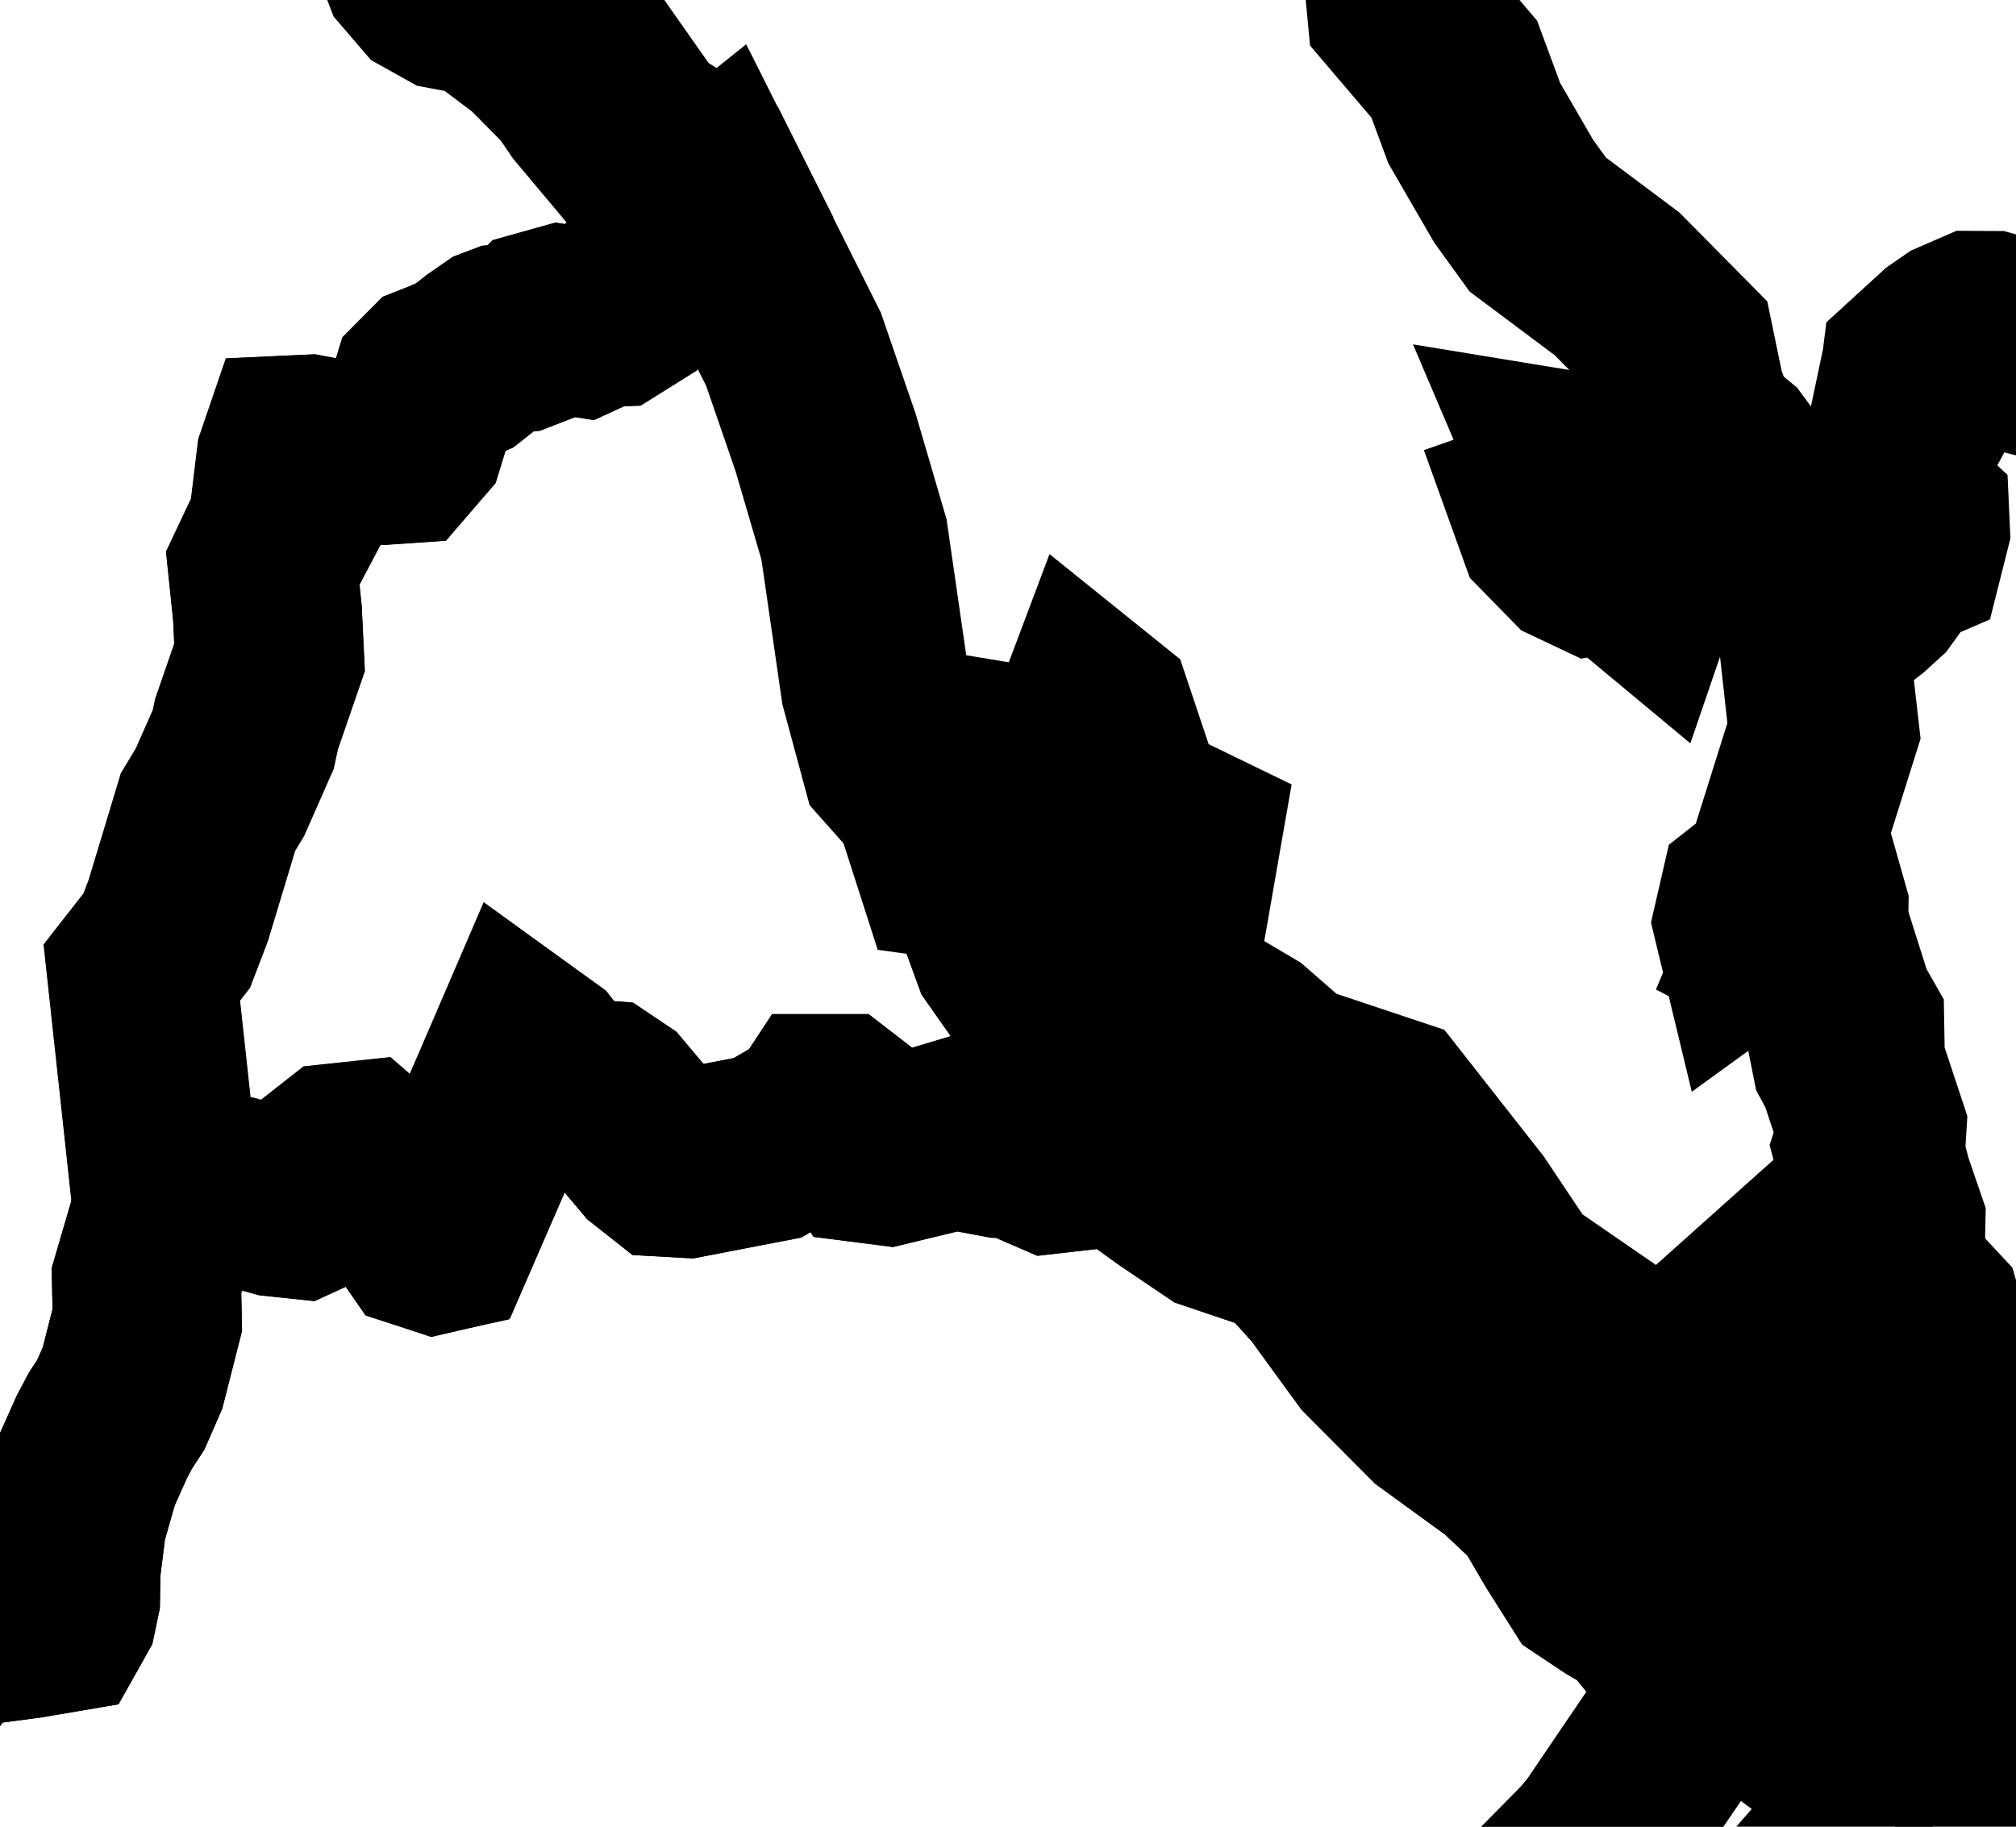<svg width="32" height="29" viewBox="0 0 32 29" fill="none" xmlns="http://www.w3.org/2000/svg">
<path d="M30.648 30.888L30.287 31.453L29.826 32.177L29.302 32.999L28.974 33.005L28.72 32.957L28.545 32.818L28.186 32.665L27.781 32.655L27.395 32.797L26.743 32.974L26.152 33.032L25.676 33.13L25.283 33.244L24.927 33.181L24.62 33.079L24.551 32.204L24.48 31.254L24.488 30.511L24.596 30.102L24.692 29.941L25.25 29.376L25.443 29.145L26.079 28.207L26.627 27.401L27.035 26.801L27.161 26.682L27.333 26.566L27.455 26.6L28.25 27.18L28.39 27.164L28.655 26.985L28.895 26.364L29.065 26.137L29.137 26.143L29.648 25.97L30.109 25.773L30.169 25.977L30.866 26.811L31.096 27.221L31.329 27.971L31.207 28.388L31.024 28.661L30.756 28.903L29.823 29.498L28.786 29.876L28.124 30.634L27.631 30.582L27.707 30.869L27.89 30.901L28.177 30.846L28.749 30.627L29.255 30.521L29.802 30.514L30.297 30.609L30.648 30.888Z" stroke="black" stroke-width="3"/>
<path d="M30.109 25.773L29.646 25.97L29.136 26.143L29.063 26.137L28.894 26.364L28.652 26.985L28.387 27.166L28.247 27.182L27.453 26.602L27.33 26.569L27.158 26.683L27.034 26.802L26.664 26.361L26.394 25.973L26.017 25.509L25.651 25.299L25.258 25.037L24.872 24.427L24.479 23.755L23.895 23.204L22.805 22.411L21.804 21.405L21.038 20.353L20.544 19.804L20.333 19.665L19.313 19.32L18.6 18.838L18.052 18.441L17.715 18.334L17.388 18.321L16.692 18.399L16.114 18.15H15.87L15.483 18.077L15.179 17.988L14.822 18.095L14.089 18.273L13.787 18.235L13.624 17.987L13.528 17.797L13.273 17.6H13.062L12.945 17.776L12.179 18.223L10.899 18.47L10.595 18.453L10.368 18.273L9.721 17.506L9.535 17.381L9.388 17.37L9.089 17.279L8.808 17.132L8.562 16.818L8.314 16.638L8.049 17.254L7.583 18.328L7.334 18.904L7.012 19.644L6.911 19.666L6.746 19.613L6.107 18.69L5.705 18.343L5.405 18.375L5.187 18.546L5.049 18.855L4.899 19.045L4.737 19.119L4.389 19.082L3.853 18.935L3.3 18.966L2.73 19.177L2.654 19.183L2.521 17.954L2.432 17.132L2.337 16.261L2.248 15.438L2.644 14.932L2.828 14.451L3.3 12.888L3.488 12.576L3.859 11.738L3.911 11.495L4.277 10.435L4.243 9.731L4.169 9.019L4.369 8.596L4.547 8.258L4.535 7.973L4.616 7.307L4.673 7.14L4.891 7.13L5.341 7.216L5.672 7.149H6.053L6.347 7.129L6.521 6.925L6.759 6.148L6.914 5.992L7.034 5.945L7.371 5.801L7.659 5.574L7.893 5.412L7.98 5.379L8.228 5.359L8.476 5.264L8.59 5.154L8.903 5.066L9.21 5.115L9.417 5.019L9.555 4.957L9.71 4.952L9.854 4.862L9.912 4.724L10.006 4.635L10.245 4.433L10.354 4.286L10.403 4.138L10.452 4.02L10.558 3.822L10.976 3.323L11.336 3.034L12.595 5.544L13.105 7.025L13.556 8.566L13.89 10.876L14.207 12.051L14.721 12.63L15.072 13.723L15.373 13.765L15.592 14.064L15.966 15.089L16.234 15.471L16.375 15.143L16.359 14.954L16.253 14.638L16.35 14.232L16.559 13.989L17.037 14.321L17.298 14.572L17.367 15.075L17.477 15.353L17.976 15.944L18.397 16.116L18.943 16.159L19.4 16.288L19.767 16.505L20.453 17.104L22.025 17.629L23.287 19.237L24.031 20.35L26.474 22.034L26.897 22.84L27.117 23.629L27.63 23.592L28.511 24.454L28.768 25.108L29.489 25.345L29.612 24.958L29.961 25.276L30.109 25.773ZM17.451 11.36L17.59 11.775L17.183 11.616L17.117 11.53L17.295 11.366L17.333 11.265L17.451 11.36ZM17.719 13.021L17.891 13.25L18.011 13.227L18.106 13.152L18.173 12.99L18.83 13.309L18.793 13.521L18.4 13.532L17.948 13.441L17.528 13.472L17.028 13.38L16.912 13.02L17.231 13.193L17.396 13.15L17.425 13.104L17.2 12.861L16.882 12.812L16.905 12.621L17.047 12.545L17.134 12.452L16.952 12.189L17.31 12.248L17.535 12.407L17.683 12.592L17.719 13.021Z" stroke="black" stroke-width="3"/>
<path d="M10.601 18.453L10.905 18.47L12.185 18.223L12.951 17.776L13.066 17.6H13.277L13.532 17.797L13.629 17.987L13.792 18.236L14.093 18.275L14.825 18.098L15.184 17.991L15.486 18.079L15.873 18.151H16.117L16.695 18.402L17.39 18.322L17.718 18.335L18.054 18.442L18.602 18.84L19.316 19.322L20.336 19.666L20.547 19.806L21.04 20.355L21.805 21.406L22.806 22.412L23.898 23.206L24.482 23.755L24.875 24.427L25.261 25.037L25.654 25.299L26.019 25.507L26.397 25.971L26.667 26.36L27.035 26.801L26.627 27.401L26.079 28.207L25.443 29.145L25.25 29.376L24.692 29.941L24.596 30.102L24.488 30.511L24.48 31.254L24.551 32.204L24.619 33.079L24.927 33.181L25.283 33.244L25.676 33.13L26.152 33.032L26.743 32.974L27.395 32.797L27.781 32.655L28.186 32.665L28.545 32.818L28.72 32.957L28.974 33.005L29.302 32.999L29.232 33.164L29.053 33.404L28.832 33.644L28.637 33.894L28.206 34.591L28.192 34.68L28.246 34.818L28.479 35.135L28.722 35.65L28.858 36.122L28.964 36.35L29.259 36.611L29.685 37.15L29.91 37.514L30.381 37.708L30.533 38.168L30.885 38.844L31.265 39.384L31.633 39.807L32.042 39.97L32.207 39.984L33.066 40.765L33.72 41.36L33.882 41.455L35.062 41.845L36.419 42.294L37.508 42.653L38.895 43.109L40.263 43.562L41.547 43.992L43.348 44.597L44.799 45.086L45.944 45.471L46.187 45.592H47.551H48.935H50.352L49.325 46.584L48.164 47.707L46.944 48.885L46.158 49.643L44.913 50.846L43.876 51.846L42.809 52.938L41.845 53.926L40.59 55.294L39.776 56.178L38.504 57.565L37.704 58.435L37.582 58.485L36.438 58.42L35.325 58.355L33.904 58.273L33.741 58.276L33.327 58.358L33.076 58.438L32.053 58.672L31.864 58.733L31.014 59.105L30.146 59.544L29.689 59.883L29.336 60.372L29.185 60.721L29.026 60.874L28.756 61.007L26.939 61.338L26.41 61.383L25.56 61.647L25.106 62.089L24.977 62.311L24.367 62.305L23.302 62.371L22.847 62.442L22.624 62.454L22.216 62.452L21.881 62.372L21.658 62.252L21.382 61.98L20.765 61.43L20.317 61.086L19.333 61.482L18.448 61.875L17.191 62.434L16.474 62.835L16.259 63.237L15.706 63.968L15.212 64.418L15.026 64.473L13.906 64.379L13.503 64.287L12.835 64.206L11.937 64.047L11.336 63.876L10.684 63.856L9.743 63.798L9.163 63.675L8.574 63.268L7.817 62.78L7.037 62.277L6.233 61.759L5.283 61.163L4.246 60.512L4.009 60.446L3.905 60.434L2.779 60.405L1.608 60.374L0.817 60.353L0.568 60.277L0.387 60.129L0.142 59.647L-0.166 59.304L-0.511 58.866L-0.539 58.276L-0.444 57.631L-0.355 57.417L-0.405 57.205L-0.392 56.913L-0.585 56.641L-1.736 56.33L-1.923 56.353L-2.114 56.47L-2.332 56.553L-2.49 56.475L-2.586 56.359L-2.589 56.168L-2.57 56.025L-2.637 55.947L-3.003 55.656L-3.347 55.273L-3.555 54.85L-3.757 54.503L-3.858 53.727L-4.113 53.25L-4.362 52.665L-4.731 51.551L-4.892 51.167L-5.191 50.909L-5.507 50.67L-5.835 50.176L-6.688 49.739L-7.016 49.4L-7.585 48.811L-7.725 48.513L-7.767 48.217L-7.944 47.94L-8.258 47.627L-9.242 46.953L-9.513 46.873L-9.865 46.801L-10.381 46.734L-11.074 46.58L-11.679 46.315L-11.954 46.129L-12.019 45.999L-11.963 45.783L-11.743 45.41L-11.328 44.531L-11.04 43.924L-10.844 43.752L-10.311 43.709L-9.745 43.727L-9.331 43.771L-8.746 43.779L-8.046 43.727L-7.768 43.523L-7.549 43.301L-7.457 43.145L-7.427 42.752L-7.429 42.436L-7.473 41.224L-7.5 40.482L-7.531 39.633L-7.527 39.463L-7.521 39.245L-7.35 38.338L-7.19 37.819L-7.08 37.545L-6.638 36.678L-6.555 36.401L-6.54 36.147L-6.703 34.983L-6.42 34.434L-6.055 33.891L-5.736 33.658L-5.47 33.5L-5.346 33.567L-5.04 33.818L-4.639 34.066L-4.453 34.011L-4.178 33.794L-3.973 33.566L-4 33.156L-3.816 32.315L-3.852 31.828L-3.654 31.226L-3.439 30.376L-3.343 29.839L-3.22 29.55L-2.637 28.956L-2.135 28.116L-1.816 27.502L-1.205 26.5L-0.896 26.133L-0.646 25.976L-0.272 25.875L0.424 25.783L0.924 25.698L0.997 25.568L1.04 25.363L1.047 24.913L1.144 24.141L1.36 23.385L1.616 22.813L1.754 22.552L1.918 22.301L2.104 21.875L2.338 20.955L2.325 20.331L2.66 19.186L2.734 19.18L3.304 18.969L3.857 18.938L4.393 19.085L4.742 19.122L4.905 19.047L5.055 18.858L5.193 18.549L5.412 18.378L5.712 18.346L6.112 18.693L6.752 19.614L6.917 19.669L7.019 19.645L7.34 18.905L7.59 18.331L8.056 17.257L8.322 16.641L8.569 16.819L8.816 17.134L9.095 17.281L9.396 17.371L9.541 17.383L9.727 17.508L10.373 18.275L10.601 18.453Z" stroke="black" stroke-width="3"/>
<path d="M44.328 -47.164L45.133 -47.062L46.205 -46.925L46.856 -46.832L48.082 -46.658L48.449 -45.94L48.582 -45.437L48.705 -44.948L49.073 -44.501L49.908 -44.511L50.649 -44.52L51.561 -44.535L52.285 -44.546L52.518 -44.102L52.62 -43.66L53.051 -42.614L53.665 -41.8L53.812 -41.503L53.91 -41.056L53.803 -40.89L53.761 -40.699L54.217 -40.254L54.968 -39.877L55.261 -39.782L55.595 -39.616L55.336 -39.359L55.779 -38.766L56.294 -38.162L56.846 -38.025L57.591 -37.114L58.714 -36.525L59.395 -35.754L59.331 -35.739L59.131 -35.818L58.88 -35.923L58.804 -35.828L58.818 -35.505L58.884 -35.125L59.232 -34.797L59.54 -34.561L59.66 -34.115L59.417 -33.155H59.333L59.169 -33.238L58.996 -33.257L58.902 -33.202L59.108 -32.512L59.315 -31.984L59.561 -31.566L59.767 -30.955L59.944 -30.694L60.666 -30.045L60.889 -29.504L61.095 -28.496L61.549 -27.936L61.794 -27.504L62.122 -27.137L62.335 -26.637L62.638 -26.253L62.795 -26.157L63.031 -26.117L63.325 -26.115L63.677 -26.215L64.052 -26.308L64.344 -26.114L64.647 -26.143L64.678 -25.962L64.475 -25.716L64.225 -25.096L64.58 -24.998L64.92 -24.949L65.16 -24.85H65.301V-24.721L65.317 -24.133L65.402 -23.909L65.556 -23.71L65.785 -23.414L66.013 -23.117L66.242 -22.82L66.47 -22.523L66.699 -22.227L66.929 -21.93L67.157 -21.635L67.386 -21.338L67.614 -21.043L67.843 -20.748L68.071 -20.452L68.3 -20.157L68.528 -19.862L68.757 -19.567L68.987 -19.271L69.215 -18.978L69.403 -18.735L69.754 -18.689L69.865 -18.674L70.181 -18.632L70.671 -18.568L71.306 -18.484L72.058 -18.384L72.896 -18.275L73.794 -18.156L74.719 -18.034L75.647 -17.913L76.543 -17.794L77.381 -17.683L78.133 -17.585L78.77 -17.5L79.259 -17.436L79.575 -17.395L79.687 -17.38L80.018 -17.337L80.08 -17.347L80.357 -17.708L80.663 -17.199L80.917 -16.778L81.264 -16.199L81.635 -15.585L81.988 -14.997L82.252 -14.561L82.111 -14.109L81.958 -13.615L81.805 -13.121L81.653 -12.628L81.498 -12.136L81.345 -11.643L81.193 -11.15L81.04 -10.659L80.887 -10.168L80.733 -9.677L80.58 -9.186L80.427 -8.697L80.274 -8.207L80.12 -7.718L79.967 -7.228L79.814 -6.74L79.661 -6.252L79.478 -5.664L79.034 -5.508L78.319 -5.256L77.602 -5.004L76.887 -4.752L76.172 -4.5L75.455 -4.247L74.74 -3.997L74.025 -3.745L73.308 -3.492L72.593 -3.242L71.877 -2.991L71.162 -2.739L70.447 -2.488L69.73 -2.237L69.015 -1.987L68.298 -1.736L67.583 -1.485L66.996 -1.279L66.018 -1.141L65.068 -1.007L64 -0.856L62.717 -0.674L61.709 -0.531L60.24 -0.323L58.922 -0.138L57.686 0.037L56.45 0.212L55.398 0.36L54.77 0.533L54.033 0.911L52.901 1.491L51.747 2.08L51.149 2.386L50.523 3.169L50.205 3.565L49.632 4.282L49.199 4.822L48.681 5.467L48.456 6.04L48.107 6.924L47.806 7.146L47.313 7.434L46.865 7.639L46.167 7.609L45.767 7.066L45.345 6.489L45.133 6.258L44.943 6.246L44.241 6.318L43.395 6.407L42.398 6.314L41.248 6.204L40.17 6.102L39.633 6.025L38.925 5.651L38.742 5.577L38.557 5.559L37.717 5.55L36.885 5.541L36.051 5.66L35.253 5.617L34.425 5.685L34.134 5.827L33.811 5.82L33.609 5.946L33.431 6.005L33.22 5.897L32.962 5.921L32.582 5.827L32.334 5.583L32.1 5.368L31.858 5.249L31.588 5.175L31.354 5.173L31.054 5.304L30.872 5.43L30.409 5.853L30.39 6.004L30.6 6.256L30.536 6.375L30.263 6.523L30.179 6.922L30.139 7.14L30.099 7.663L30.22 8.074L30.382 8.225L30.39 8.401L30.3 8.754L30.05 8.863L29.866 9.198L29.753 9.354L29.557 9.532L28.778 10.124L28.74 9.78L28.492 9.269L28.474 8.909L28.358 8.547L28.145 8.268L27.75 7.977L27.714 7.582L27.427 7.192L27.045 6.878L26.833 6.296L26.673 5.523L25.667 4.506L24.409 3.565L24.026 3.035L23.4 1.954L23.084 1.098L22.243 0.111L22.207 -0.269L22.082 -0.731L21.888 -1.248L21.771 -1.654L20.927 -3.443L20.654 -3.728L20.419 -4.129L20.358 -4.439L20.284 -4.608L19.688 -4.902L19.131 -5.655L17.459 -6.857L16.64 -6.977L15.992 -7.407L15.514 -7.97L15.005 -8.94L14.109 -9.99L13.35 -11.483L13.589 -12.027L13.574 -12.41L13.339 -13.055L13.086 -13.554L12.911 -14.026L13.049 -14.704L13.102 -15.463L13.252 -15.867L13.36 -16.31L13.219 -17.203L12.967 -17.683L12.992 -18.002L12.706 -18.157L12.474 -18.505H12.716L12.277 -18.987L12.115 -19.255L11.949 -19.911L11.737 -20.412L11.056 -21.552L10.73 -22.248L10 -23.148L9.207 -23.814L8.704 -24.117L8.461 -24.393L8.05 -24.402L7.602 -24.796L7.289 -24.811L6.893 -24.875L6.427 -25.636L6.043 -26.35L5.387 -27.28L5.552 -27.523L5.743 -27.919L5.648 -28.439L5.544 -28.792L5.255 -29.436L4.304 -31.041L4.052 -31.277L3.647 -31.548L3.397 -32.245L3.283 -32.871L2.632 -33.175L1.512 -35.439L0.862 -36.233L0.605 -36.767L-0.145 -37.647L-0.515 -38.524L-1.272 -39.334L-1.927 -40.742L-2.941 -42.153L-3.367 -42.397L-4.411 -42.498L-4.85 -42.602L-5.254 -42.292L-5.289 -42.685L-5.01 -43.23L-4.608 -44.375L-4.528 -45.381L-3.896 -48.381L-3.009 -48.226L-2.279 -48.099L-1.212 -47.912L-0.108 -47.719L0.537 -47.606L0.758 -47.655L1.651 -48.391L2.455 -49.056L2.938 -49.87L3.403 -50.661L3.617 -50.824L4.332 -50.972L5.467 -51.208L6.59 -51.441L6.681 -51.521L6.942 -52.158L7.274 -52.966L7.342 -53.051L7.424 -53.134L8.228 -53.588L8.716 -53.864L8.02 -54.678L7.365 -55.448L6.629 -56.312L6.006 -56.985L5.072 -57.994L4.461 -58.656L5.531 -58.97L6.688 -59.31L7.856 -59.653L9.261 -60.065L10.36 -60.389L12.001 -60.872L12.804 -61.108L12.949 -61.17L13.566 -61.743L14.495 -61.583L15.891 -61.341L17.24 -61.11L18.661 -60.835L19.117 -60.613L20.489 -59.794L21.381 -59.263L22.422 -58.644L23.724 -57.871L24.617 -57.341L25.761 -56.663L26.652 -55.89L27.781 -54.913L29.022 -53.842L30.042 -53.011L31.449 -51.868L32.834 -50.745L34.192 -49.649L35.278 -48.772L36.653 -47.666L36.76 -47.624L38.151 -47.499L40.018 -47.33L41.895 -47.161L43.59 -47.008L44.328 -47.164ZM2.955 -31.376L2.917 -31.314L2.742 -31.475L2.752 -31.83L2.903 -32.032L2.892 -31.756L2.957 -31.477L2.955 -31.376ZM4.231 -29.863H4.121L3.829 -30.173L3.659 -30.401L3.483 -30.556L2.685 -30.866L2.577 -31.066L2.699 -31.266L2.785 -31.067L2.93 -30.95L3.59 -30.67L4.326 -30.058L4.452 -30.008L4.231 -29.863ZM25.409 8.628L25.731 8.654L25.597 8.516L25.569 8.449L25.709 8.25L26.168 8.66L26.155 9.145L26.117 9.256L25.992 9.152L25.91 9.05L25.885 8.94L25.758 8.821L25.309 8.898L25.03 8.766L24.631 8.358L24.525 8.063L24.691 8.005L24.867 7.863L24.979 7.63L24.876 7.388L25.114 7.427L25.241 7.674L25.266 8.237L25.302 8.355L25.237 8.484L25.409 8.628Z" stroke="black" stroke-width="3"/>
<path d="M-18.4 -14.943L-18.534 -14.545H-17.755H-16.389H-15.022H-13.656L-12.289 -14.546H-10.924H-9.558H-8.191H-6.825H-5.458H-4.093L-2.726 -14.548H-1.361H0.006H1.372H2.739L4.105 -14.549L4.151 -13.532L4.335 -12.72L4.979 -11.561L5.522 -10.938L5.718 -10.596L5.736 -10.437L5.71 -10.289L5.546 -10.459L5.267 -10.575L5.228 -10.033L5.292 -9.649L5.359 -8.927L5.587 -8.152L5.423 -7.437L5.445 -6.227L5.733 -4.779L5.675 -3.856L6.145 -1.708L6.602 -0.518L6.853 -0.226L7.136 -0.068L7.679 0.033L8.479 0.636L9.112 1.274L9.338 1.608L9.644 1.973L9.854 1.908L9.983 1.81L10.19 2.105L11.194 2.742L11.342 3.037L10.98 3.326L10.563 3.825L10.458 4.023L10.409 4.141L10.36 4.289L10.25 4.436L10.012 4.638L9.917 4.725L9.86 4.865L9.716 4.955L9.559 4.96L9.423 5.022L9.216 5.117L8.909 5.068L8.596 5.155L8.482 5.265L8.233 5.362L7.985 5.382L7.897 5.415L7.663 5.577L7.375 5.804L7.038 5.948L6.92 5.995L6.765 6.151L6.527 6.928L6.351 7.132L6.058 7.152H5.676L5.346 7.219L4.896 7.133L4.678 7.143L4.62 7.31L4.54 7.976L4.55 8.262L4.372 8.599L4.173 9.022L4.246 9.734L4.28 10.438L3.915 11.498L3.863 11.741L3.494 12.579L3.304 12.892L2.832 14.456L2.648 14.937L2.254 15.442L2.343 16.266L2.438 17.137L2.527 17.959L2.66 19.186L2.325 20.331L2.338 20.955L2.104 21.875L1.918 22.301L1.754 22.552L1.616 22.813L1.36 23.385L1.144 24.141L1.047 24.913L1.04 25.363L0.997 25.568L0.924 25.698L0.424 25.783L-0.272 25.875L-0.646 25.976L-0.896 26.133L-1.205 26.5L-1.816 27.502L-2.135 28.116L-2.637 28.956L-3.22 29.55L-3.343 29.839L-3.439 30.376L-3.654 31.226L-3.852 31.828L-3.816 32.315L-4 33.156L-3.973 33.566L-4.178 33.794L-4.453 34.011L-4.639 34.066L-5.04 33.818L-5.346 33.567L-5.47 33.5L-5.736 33.658L-6.055 33.891L-6.42 34.434L-6.703 34.983L-6.54 36.147L-6.555 36.401L-6.638 36.678L-7.08 37.545L-7.19 37.819L-7.35 38.338L-7.521 39.245L-7.527 39.463H-7.531L-8.306 39.46L-8.319 39.455L-8.331 39.442L-8.343 39.423L-8.356 39.395L-8.386 39.276L-8.402 39.09L-8.375 38.77L-8.289 38.389L-8.021 37.853L-8.007 37.809L-8.004 37.783V37.755L-8.03 37.659L-8.061 37.576L-8.076 37.451L-8.03 37.172L-8.025 37.086L-8.031 36.976L-8.052 36.905L-8.239 36.441L-8.301 36.367L-10.104 34.888L-10.433 34.486L-10.469 34.459L-10.513 34.438L-11.429 34.1L-11.473 34.066L-11.467 34.017L-11.439 33.953L-11.329 33.757L-11.314 33.707L-11.298 33.628L-11.711 30.501L-11.709 30.44L-11.691 30.398L-11.676 30.373L-11.621 30.306L-11.574 30.238L-11.519 30.116L-11.506 30.072L-11.448 29.511L-11.452 29.021L-11.212 28.204L-11.185 27.855L-13.173 27.83L-13.185 27.848L-13.187 27.87L-13.182 27.894L-13.179 27.921L-13.181 27.976L-13.196 28.076L-13.2 28.131L-13.199 28.185L-13.168 28.382L-13.116 28.529L-13.108 28.578L-13.105 28.631L-13.111 28.734L-15.878 28.746L-14.783 29.974L-14.77 29.999L-14.751 30.066L-14.743 30.116L-14.722 30.548L-14.78 31.23L-14.768 31.67L-14.704 31.954L-14.408 32.515L-14.427 32.621L-14.495 32.753L-16.458 34.417L-16.513 34.496L-16.786 35.19L-17.046 35.592L-17.16 35.708L-17.616 36.273L-19.406 38.046L-19.7 38.165L-20.592 38.214L-21.063 38.227L-21.117 38.24L-21.197 38.27L-21.246 38.316L-21.304 38.35L-21.362 38.332L-21.428 38.283L-22.529 37.291L-24.494 36.037L-24.682 36.152L-25.793 36.691L-26.022 36.831L-26.149 36.93L-26.155 37.534L-26.35 37.84L-26.7 38.175L-27.661 38.387L-28.161 38.568L-28.673 38.84L-28.756 38.908V38.907L-28.952 39.095L-29.339 39.473L-29.381 39.767L-29.319 40.031L-32.631 40.021L-32.85 39.81L-33.309 38.884L-33.33 38.875L-33.669 38.933L-36.689 38.825L-37.121 38.921L-37.984 39.304L-38.419 39.368L-38.867 39.193L-40.456 37.347L-40.799 37.126L-40.925 37.008L-41.16 36.684L-41.499 36.491L-41.614 36.352L-41.651 36.154L-41.64 35.748L-41.752 35.494L-42.002 35.437L-44.139 35.865L-44.444 35.816L-44.892 35.893L-45.047 35.969L-45.228 36.212L-45.265 36.465L-45.259 36.72L-45.314 36.971L-45.477 37.251L-46.085 37.877L-46.22 38.15L-46.192 38.838L-46.232 39.187L-46.324 39.349L-46.588 39.613L-46.685 39.766L-46.729 39.981L-46.744 40.435L-46.791 40.647L-47.124 41.181L-47.202 41.369L-47.222 41.754L-47.275 41.871L-48.241 42.175L-48.602 42.369L-48.822 42.669L-48.876 42.796L-49.29 42.69L-49.815 42.612L-50.825 42.517L-51.225 42.378L-51.416 42.169L-51.355 41.635L-51.456 41.521L-51.616 41.426L-51.727 41.194L-51.704 40.917L-51.171 40.3L-51.061 39.97L-50.977 38.823L-50.922 38.42L-50.962 37.947L-51.385 37.076L-51.753 36.471L-52.354 35.573L-52.588 35.279L-53.802 34.042L-53.943 33.858L-54.236 33.334L-54.091 32.873L-53.913 32.188L-53.892 31.87L-53.975 31.542L-54.282 31.296L-54.555 31.266L-54.677 31.142L-54.914 30.961L-55.149 30.82L-55.356 30.55L-55.5 30.171L-55.398 28.817L-55.468 28.636L-55.778 28.585L-55.851 28.487L-55.839 28.228L-56.005 27.455L-56.192 26.814L-56.093 26.461L-56.35 25.977L-56.846 25.77L-57.313 25.833L-57.815 25.93L-58.118 25.903L-58.324 25.813L-58.471 25.636L-58.545 25.425L-58.477 25.111L-58.201 24.532L-57.858 24.058L-57.159 23.623L-56.974 23.393L-56.867 23.136L-56.849 22.843L-56.897 22.532L-56.975 22.249L-57.181 21.874L-57.37 21.432L-57.374 21.135L-57.284 20.921L-57.097 20.663L-56.726 20.372L-56.637 20.314L-56.404 20.159L-56.201 20.044L-55.693 19.739L-55.575 19.592L-55.618 19.415L-55.742 19.271L-55.947 19.07L-55.989 18.822L-56.048 18.399L-56.153 18.129L-56.229 17.932L-56.085 17.784L-55.87 17.577L-55.601 17.451L-55.187 17.344L-55.024 17.196L-54.977 16.914L-54.99 16.644L-54.84 16.444L-54.64 16.014L-54.478 15.818L-54.207 15.594L-53.935 15.313L-53.815 14.987L-53.781 14.674L-53.929 13.722L-53.616 13.324L-53.216 12.995L-52.64 13.017L-51.747 12.944L-51.139 12.808L-50.705 12.812L-49.716 12.99L-49.634 12.947L-49.612 12.912L-49.558 12.659L-49.56 12.024L-49.561 10.102L-49.563 8.176L-49.564 6.246L-49.566 4.31L-49.567 2.369L-49.569 0.424L-49.57 -1.527L-49.572 -3.482V-4.031V-4.578V-5.127V-5.678L-48.545 -5.676H-47.517H-46.49L-45.464 -5.675L-45.45 -5.684L-45.437 -5.691L-45.425 -5.7L-45.412 -5.706L-45.41 -7.904V-10.111L-45.409 -12.324V-14.545H-43.818L-42.226 -14.543H-40.636H-39.045H-37.455H-35.864H-34.272L-32.682 -14.542H-31.091H-29.501H-27.91H-26.32L-24.73 -14.54H-23.139H-21.547H-19.957H-19.471L-19.258 -14.573L-18.85 -15.405L-18.676 -15.468L-18.411 -15.419L-18.319 -15.223L-18.4 -14.943Z" stroke="black" stroke-width="3"/>
<path d="M23.514 85.787L23.534 85.448L23.468 85.278L23.074 84.769L22.336 83.823L21.778 83.106L21.207 82.375L21.204 81.789L21.198 80.046L21.183 76.561L21.172 73.075L21.157 69.588L21.149 67.844L21.148 67.13L21.207 67.014L21.858 66.375L22.719 65.526L23.849 63.916L24.464 63.04L24.977 62.311L25.106 62.089L25.56 61.647L26.41 61.383L26.939 61.338L28.756 61.007L29.026 60.874L29.185 60.721L29.336 60.372L29.689 59.883L30.146 59.544L31.014 59.105L31.864 58.733L32.053 58.672L33.076 58.438L33.327 58.358L33.741 58.276L33.904 58.273L35.325 58.355L36.438 58.42L37.582 58.485L37.704 58.435L38.504 57.565L39.776 56.178L40.59 55.294L41.845 53.926L42.809 52.938L43.876 51.846L44.913 50.846L46.158 49.643L46.944 48.885L48.164 47.707L49.325 46.584L50.352 45.592H48.935H47.551H46.187L45.944 45.471L44.799 45.086L43.348 44.597L41.547 43.992L40.263 43.562L38.895 43.109L37.508 42.653L36.419 42.294L35.062 41.845L33.882 41.455L33.72 41.36L33.066 40.765L32.207 39.984L32.042 39.97L31.633 39.807L31.265 39.384L30.885 38.844L30.533 38.168L30.381 37.708L29.91 37.514L29.685 37.15L29.259 36.611L28.964 36.35L28.858 36.122L28.722 35.65L28.479 35.135L28.246 34.818L28.192 34.68L28.206 34.591L28.637 33.894L28.832 33.644L29.053 33.404L29.232 33.164L29.302 32.999L29.826 32.177L30.287 31.453L30.648 30.888L31.461 31.535L32.252 32.846L33.173 33.905L34.446 34.888L34.95 35.22L35.397 35.395L37.713 35.368L39.357 34.472L40.849 33.822L41.351 33.687L42.217 33.865L43.173 33.919L44.032 34.116L44.468 34.066L46.168 33.31L47.236 32.575L47.965 32.262L48.251 32.259L49.245 32.524L50.523 32.408L52.27 31.773L52.827 31.645L53.251 31.636L54.202 31.922L54.35 31.907L54.865 31.854L56.223 31.551L57.281 31.094L59.229 30.763L60.711 29.927L60.971 29.521L61.419 29.011L62.068 28.843L63.73 29.443L63.996 29.49L63.899 29.852L63.841 30.222L63.502 30.866L63.283 31.581L63.444 32.673L63.521 34.441L63.481 34.698L63.371 34.95L63.325 35.15L63.145 35.22L63.067 35.334L63.197 35.379L63.717 35.187L63.708 34.975L63.737 34.871L64.165 35.107L64.47 35.205L64.559 35.428L64.536 35.579L64.05 35.509L63.803 35.392L63.083 35.585L62.643 35.792L62.51 36.14L62.408 37.522L62.237 38.418L62.205 39.604L61.622 40.387L61.426 40.939L60.559 42.046L60.108 42.989L59.96 43.451L59.199 44.744L58.153 45.735L57.776 47.001L57.402 47.795L56.979 48.513L56.057 49.791L55.585 50.679L54.993 52.218L54.81 53.192L53.144 56.017L51.416 58.266L50.34 60.157L48.408 62.35L45.775 65.179L42.327 68.535L41.392 69.219L37.619 71.288L35.173 73.021L33.924 74.201L32.612 75.227L31.57 76.205L28.424 79.501L28.1 79.811L27.794 80.104L27.398 80.663L27.122 80.884L26.372 81.828L25.901 82.316L25.376 82.799L25.152 83.141L24.995 83.534L24.818 83.752L24.345 84.689L23.927 85.303L23.514 85.787Z" stroke="black" stroke-width="3"/>
<path d="M71.619 8.918L69.519 9.686L68.966 10.027L68.463 10.449L68.086 10.975L67.822 11.9L68.022 12.744L68.003 13.196L67.462 13.496L66.956 13.711L66.393 14.04L66.052 14.122L65.773 14.383L65.448 14.566L64.278 15.04L62.999 15.407L60.966 15.846L60.181 16.322L59.468 16.649L58.383 16.747L56.893 17.199L56.066 17.561L55.037 18.15L54.81 18.335L54.629 18.769L54.313 19.142L53.695 19.755L53.23 20.07L52.92 20.086L52.318 20.258L51.604 20.294L50.405 20.079L50.097 20.228L49.843 20.467L48.919 20.887L47.98 21.725L47.293 21.948L46.181 22.21L45.404 22.559L44.882 22.699L44.21 22.771L42.965 22.736L41.785 22.862L40.692 23.098L40.179 23.544L39.593 24.252L38.636 24.544L38.41 24.798L38.115 25.319L37.496 25.454L36.935 25.541L36.363 25.314L35.283 25.943L34.875 26.047L34.254 26.072L33.814 26.204L33.498 26.167L33.105 25.921L32.268 25.623L31.657 25.817L31.605 25.222L30.591 23.403L30.802 21.817V21.593L30.6 20.884L29.996 20.236L30.014 19.414L29.812 18.826L29.652 18.221L29.704 18.061L29.713 17.916L29.404 16.982L29.302 16.794L29.263 16.598L29.364 16.448L29.361 16.275L29.198 15.988L29.025 15.442L28.201 15.014L28.369 14.612L28.529 14.753L28.746 14.873L28.79 14.613L28.793 14.419L28.449 13.204L28.959 11.581L28.792 10.116L29.57 9.525L29.766 9.347L29.879 9.191L30.063 8.855L30.314 8.747L30.403 8.394L30.395 8.217L30.234 8.066L30.112 7.655L30.152 7.133L30.192 6.915L30.277 6.516L30.55 6.367L30.614 6.249L30.403 5.997L30.422 5.845L30.885 5.422L31.067 5.296L31.367 5.166L31.602 5.167L31.872 5.241L32.114 5.36L32.348 5.575L32.596 5.82L32.975 5.913L33.234 5.89L33.444 5.998L33.622 5.939L33.824 5.813L34.148 5.82L34.438 5.678L35.266 5.609L36.065 5.652L36.898 5.534L37.731 5.543L38.57 5.552L38.756 5.569L38.938 5.644L39.646 6.017L40.183 6.094L41.262 6.197L42.411 6.307L43.408 6.4L44.254 6.311L44.956 6.238L45.146 6.25L45.358 6.482L45.781 7.059L46.18 7.602L46.879 7.631L47.327 7.427L47.819 7.139L48.121 6.916L48.469 6.032L48.695 5.46L49.213 4.814L49.646 4.274L50.218 3.558L50.536 3.162L51.162 2.378L51.76 2.073L52.914 1.484L54.046 0.904L54.784 0.525L55.411 0.353L56.463 0.205L57.699 0.03L58.935 -0.145L60.254 -0.331L61.723 -0.539L62.73 -0.681L64.013 -0.863L65.082 -1.015L66.031 -1.148L67.009 -1.286L67.193 -0.85L67.377 -0.414L67.562 0.022L67.746 0.458L67.93 0.895L68.114 1.331L68.298 1.765L68.484 2.2L68.668 2.635L68.852 3.07L69.036 3.504L69.221 3.939L69.405 4.372L69.589 4.805L69.773 5.238L69.957 5.672L70.138 6.094L70.435 6.235L70.611 6.636L70.863 7.207L71.117 7.777L71.369 8.347L71.619 8.918ZM27.918 14.708L27.787 14.803L27.747 14.637L27.833 14.263L27.97 14.155L28.062 14.432L28.002 14.585L27.918 14.708ZM28.738 20.404L28.683 20.494L28.608 20.475L28.349 20.248L28.633 19.994L28.784 20.23L28.738 20.404ZM28.606 21.543L28.33 21.673L28.519 21.335L28.712 21.265L28.765 21.279L28.606 21.543ZM74.439 26.078L74.697 26.129L75.087 25.982L76.206 25.962L77.555 26.434L77.299 26.557L77.148 26.728L76.556 26.884L75.966 27.247L74.257 27.424L73.755 27.326L73.343 26.974L72.579 26.517L72.88 26.225L72.945 26.091L73.058 25.964L73.49 25.743L73.921 25.779L74.439 26.078Z" stroke="black" stroke-width="3"/>
</svg>

